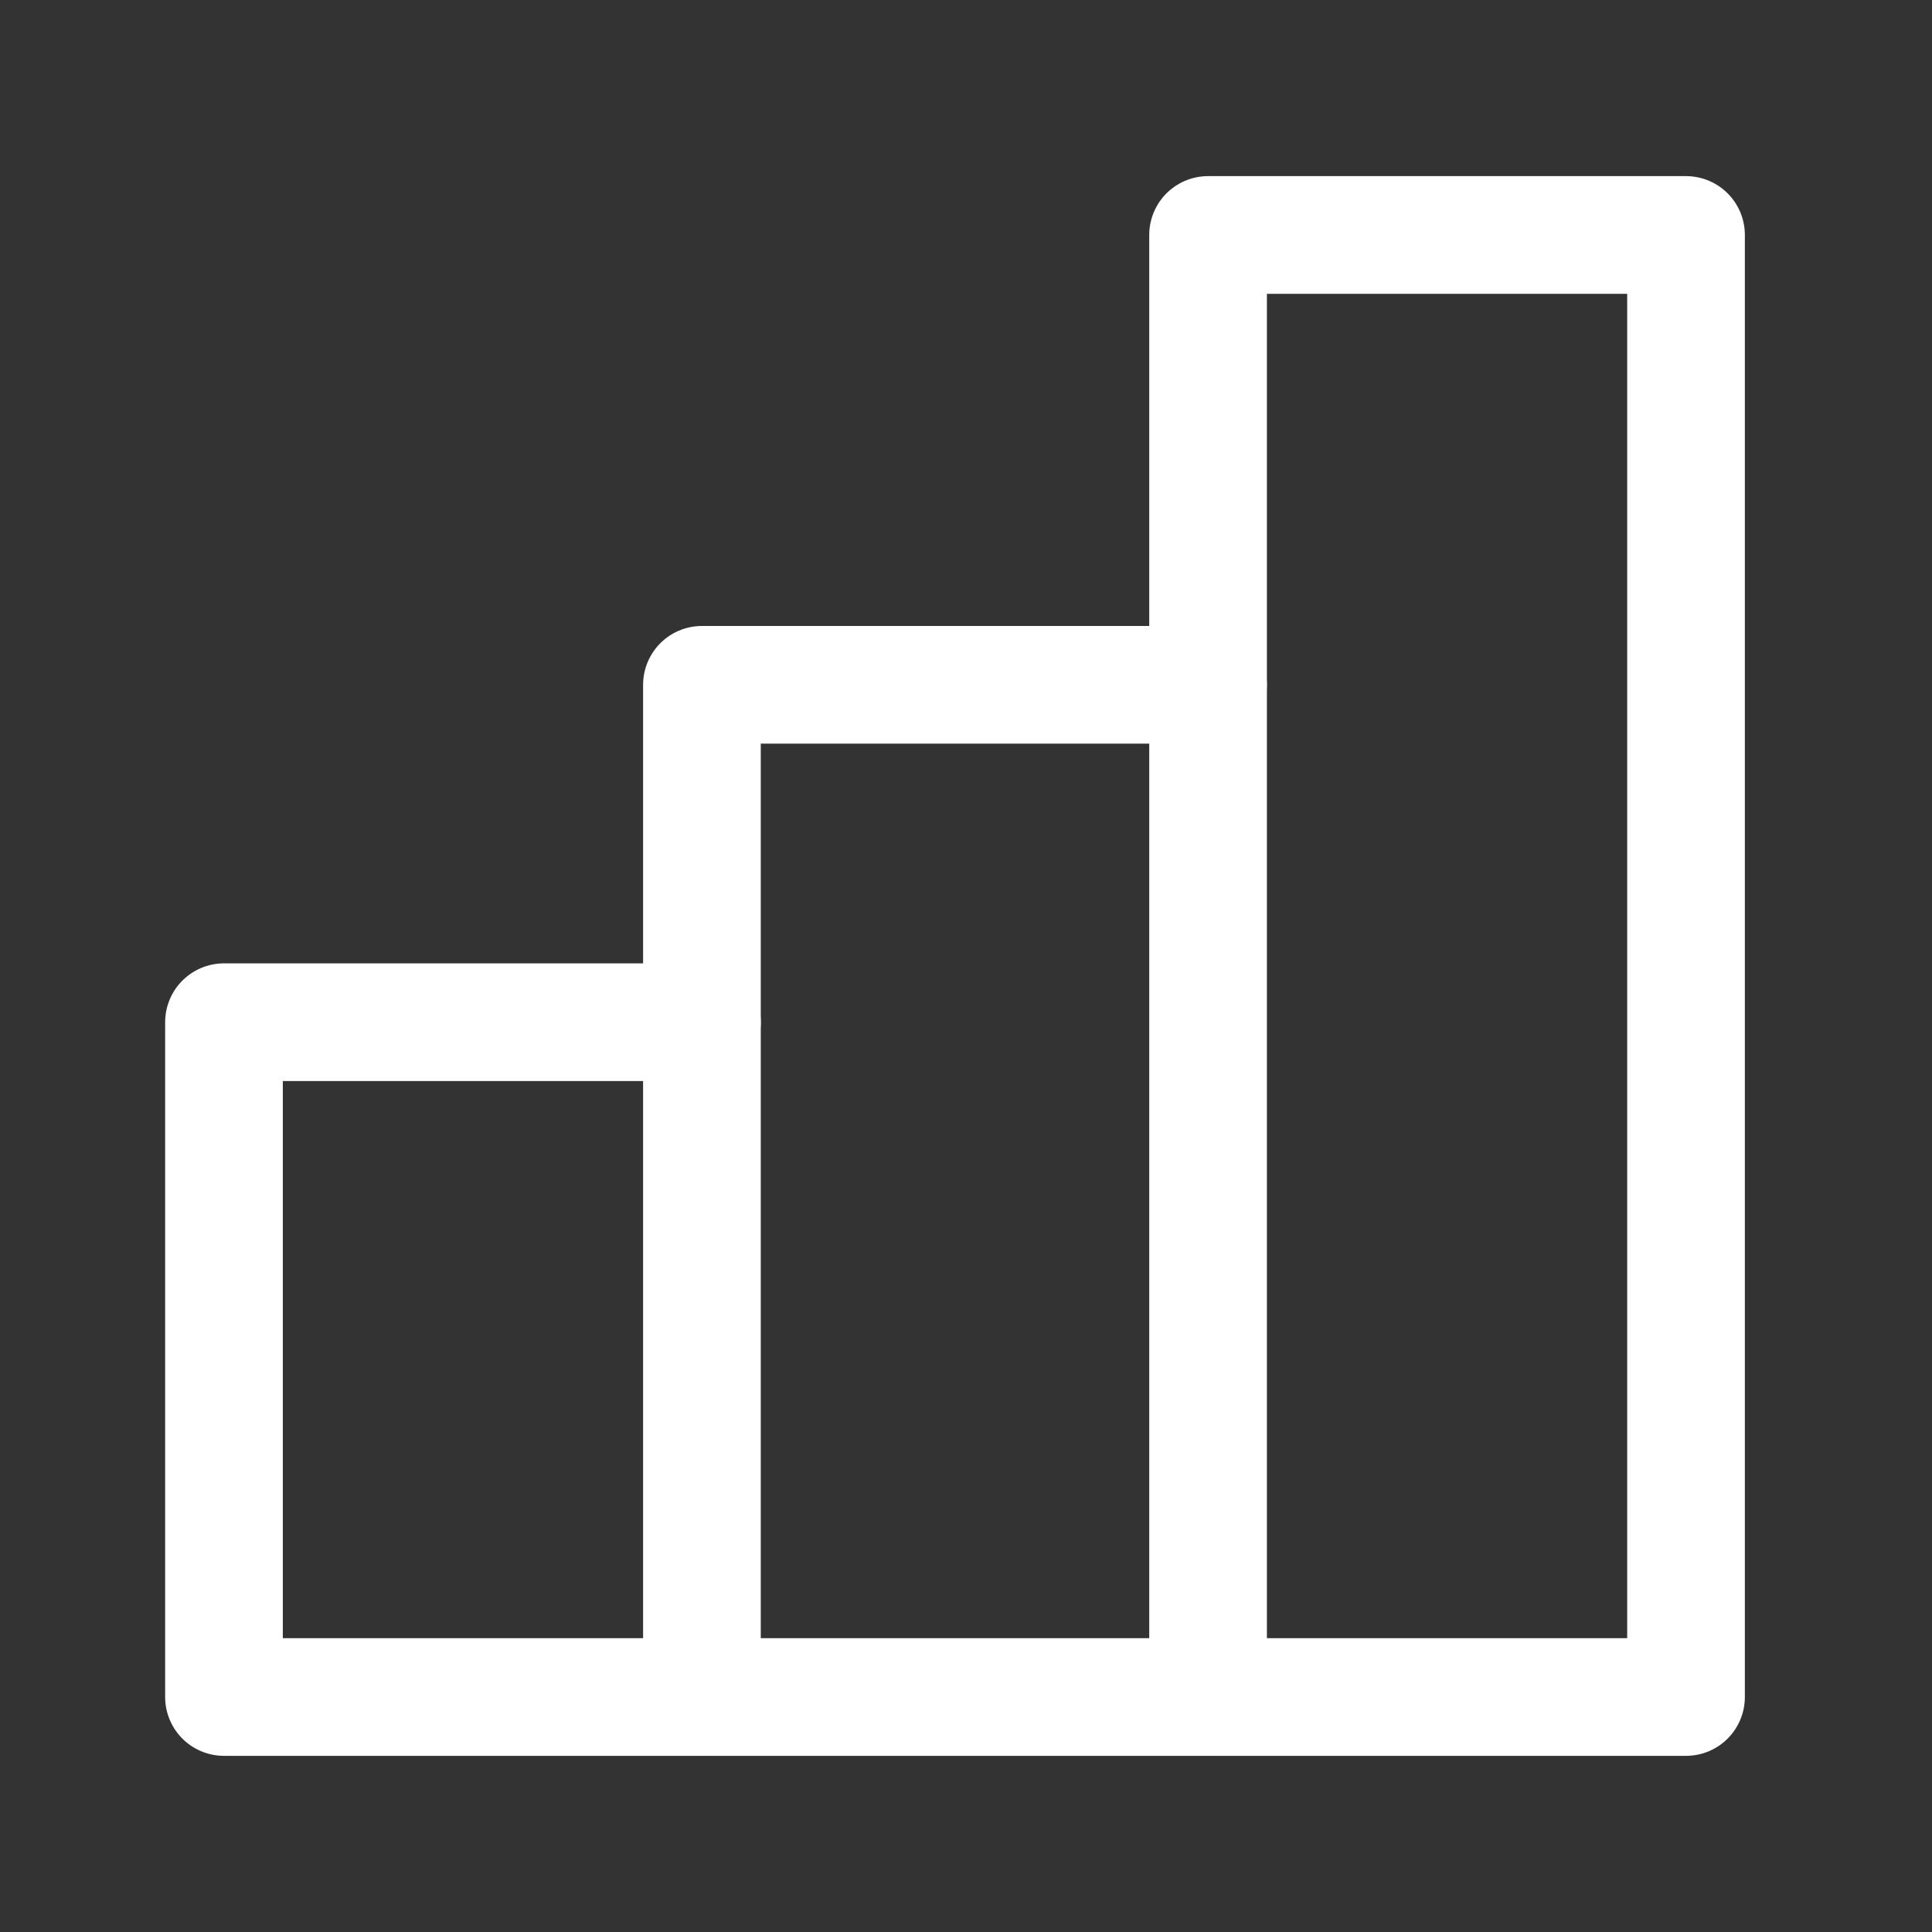 <svg width="44" height="44" viewBox="0 0 44 44" fill="none" xmlns="http://www.w3.org/2000/svg">
<rect x="0" y="0" width="44" height="44" fill="#333333" stroke="none"/>
<path d="M15.986 23.28H5.101V38.648H15.986" stroke="white" stroke-width="2.68" stroke-linecap="round" stroke-linejoin="round"/>
<path d="M27.512 15.596H15.986V38.648H27.512" stroke="white" stroke-width="2.68" stroke-linecap="round" stroke-linejoin="round"/>
<path d="M38.398 5.351H27.513V38.648H38.398V5.351Z" stroke="white" stroke-width="2.68" stroke-linecap="round" stroke-linejoin="round"/>
</svg>
